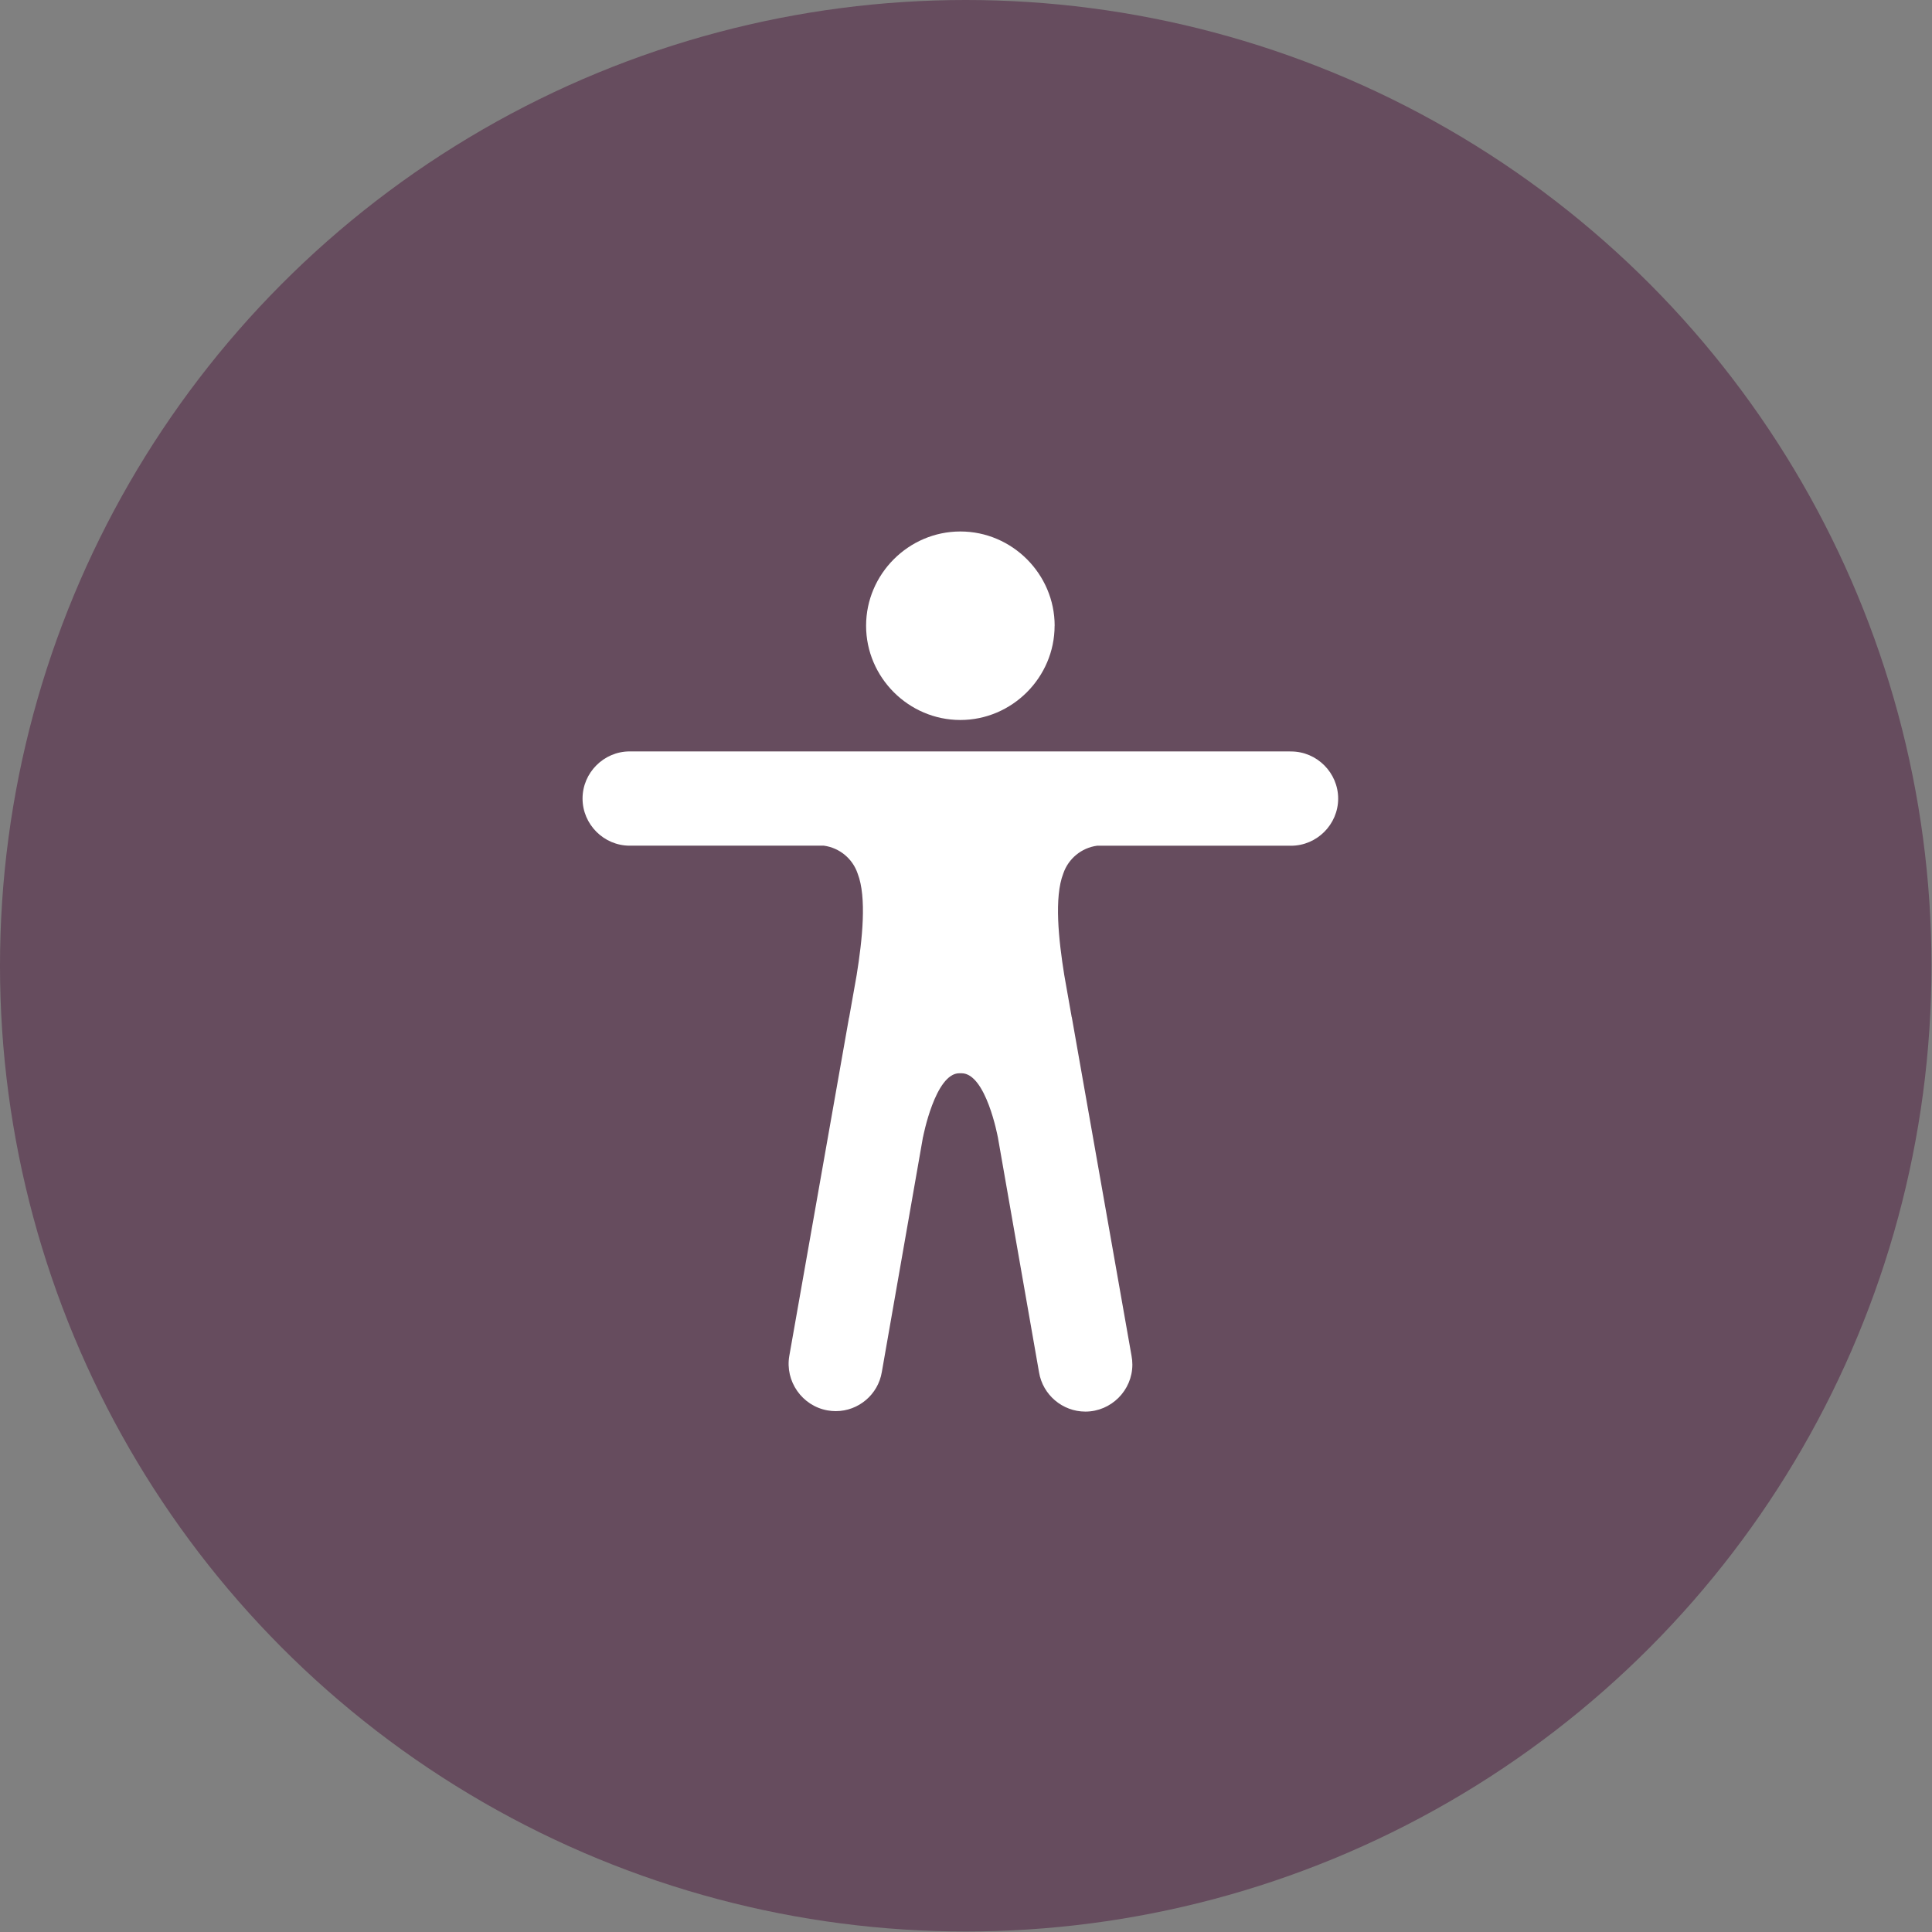 <?xml version="1.0" encoding="UTF-8" standalone="no"?>
<svg xmlns="http://www.w3.org/2000/svg" xmlns:xlink="http://www.w3.org/1999/xlink" xmlns:serif="http://www.serif.com/" width="100%" height="100%" viewBox="0 0 621 621" version="1.1" xml:space="preserve" style="fill-rule:evenodd;clip-rule:evenodd;stroke-linejoin:round;stroke-miterlimit:2;">
  <rect x="0" y="0" width="621" height="621" fill="#808080" stroke="none"/>
  <g id="Group_15">
    <circle id="Ellipse_13" cx="310.417" cy="310.417" r="310.417" style="fill:#491339;fill-opacity:0.47;"></circle>
    <g id="Icon_ionic-ios-body">
      <path id="Path_36" d="M338.979,201.129c0,16.62 -13.676,30.296 -30.296,30.296c-16.619,-0 -30.296,-13.676 -30.296,-30.296c0,-16.62 13.677,-30.296 30.296,-30.296c0.006,0 0.011,0 0.017,0c16.62,0 30.296,13.676 30.296,30.296l-0.017,0Z" style="fill:#fff;fill-rule:nonzero;"></path>
      <path id="Path_37" d="M414.721,241.525l-212.071,0c-0.084,-0.001 -0.167,-0.002 -0.251,-0.002c-8.311,-0 -15.15,6.839 -15.15,15.15c-0,8.311 6.839,15.15 15.15,15.15c0.084,-0 0.167,-0.001 0.251,-0.002l62.167,-0c5.018,0.684 9.233,4.164 10.854,8.962c2.967,7.638 1.517,21.209 -0.317,32.634l-2.396,13.504c0.008,0.068 -0.015,0.137 -0.062,0.187l-19.188,108.692c-1.434,8.188 4.121,16.108 12.309,17.546c0.866,0.154 1.744,0.231 2.624,0.231c7.304,0 13.598,-5.335 14.796,-12.539l13.255,-75.68l-0,0.125c-0,0 3.912,-20.512 11.666,-20.512l0.696,-0c7.892,-0 11.667,20.512 11.667,20.512l-0,-0.062l13.254,75.679c1.205,7.254 7.543,12.625 14.896,12.625c8.283,0 15.1,-6.816 15.1,-15.1c-0,-0.948 -0.089,-1.894 -0.267,-2.825l-19.171,-108.687c0.008,-0.069 -0.015,-0.138 -0.062,-0.188l-2.388,-13.508c-1.829,-11.425 -3.283,-25 -0.316,-32.634c1.625,-4.789 5.835,-8.261 10.845,-8.945l62.109,-0c0.084,0.001 0.167,0.002 0.251,0.002c8.311,-0 15.15,-6.839 15.15,-15.15c0,-8.311 -6.839,-15.15 -15.15,-15.15c-0.084,-0 -0.167,0 -0.251,0.002l-0,-0.017Z" style="fill:#fff;fill-rule:nonzero;"></path>
    </g>
  </g>
</svg>
